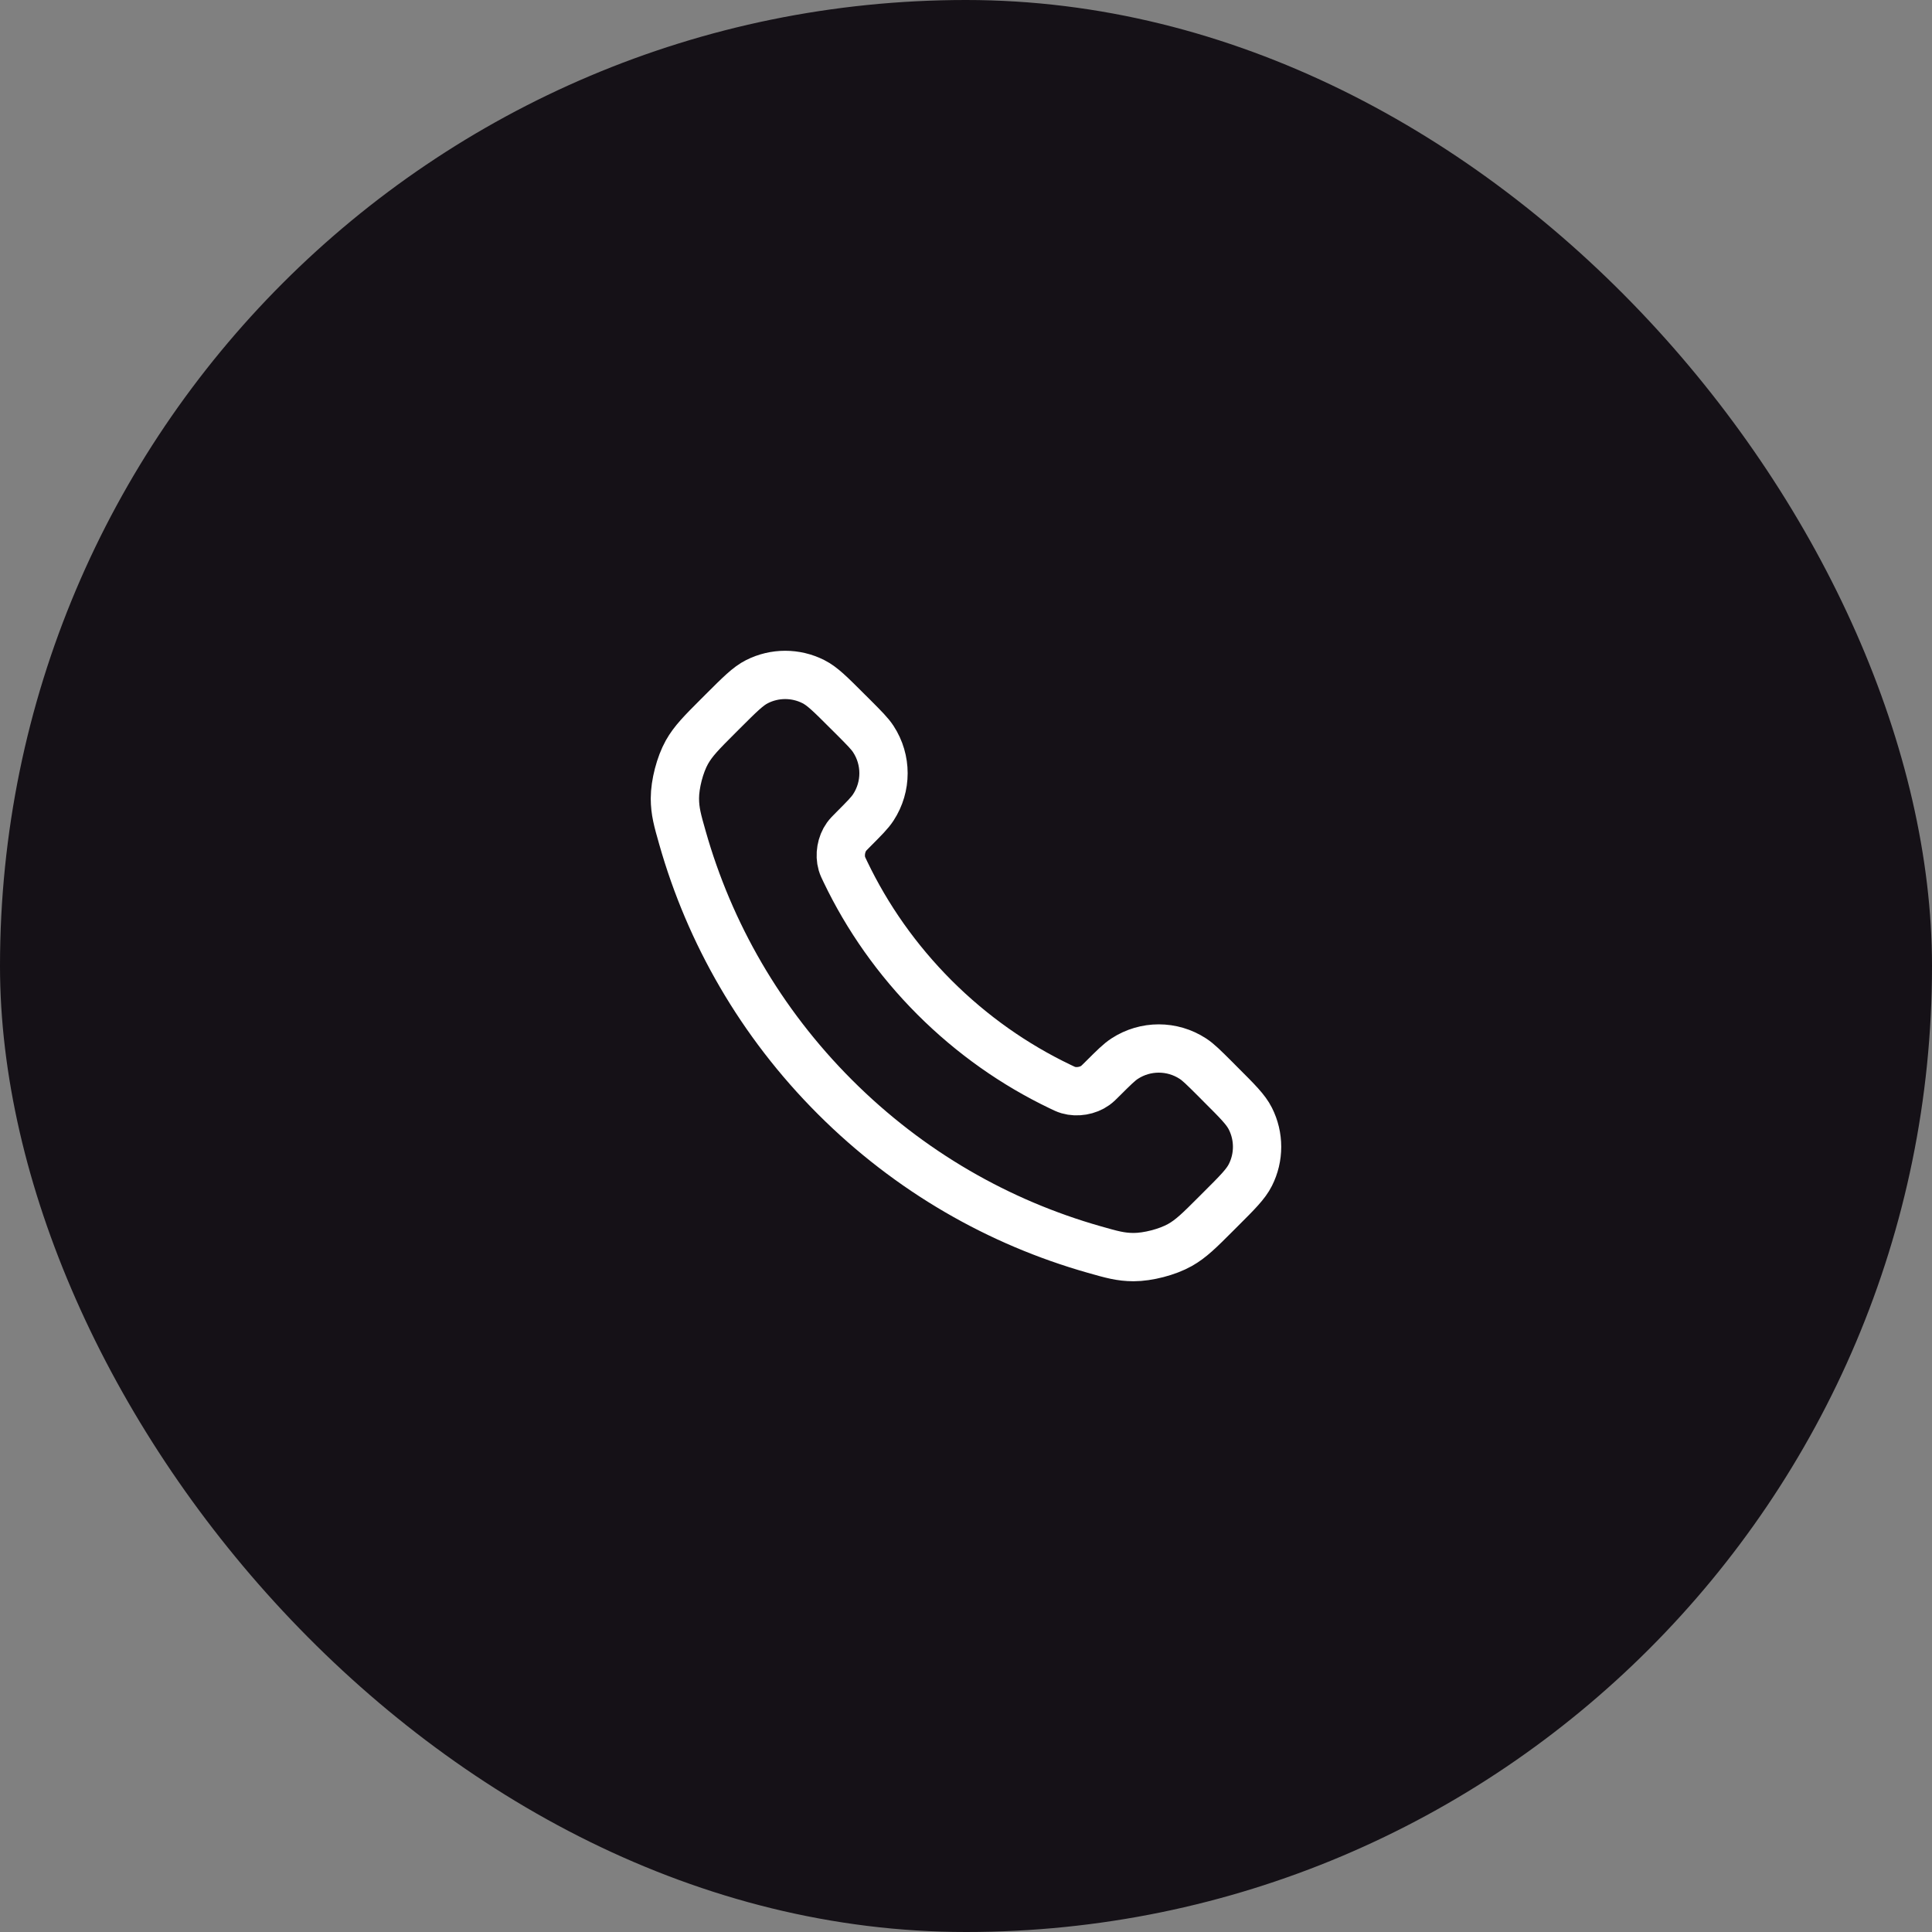 <svg width="40" height="40" viewBox="0 0 40 40" fill="none" xmlns="http://www.w3.org/2000/svg">
<rect x="0" y="0" width="40" height="40" fill="#808080" stroke="none"/>
<rect width="40" height="40" rx="20" fill="#151117"/>
<path d="M17.505 18.054C17.955 18.993 18.57 19.873 19.348 20.652C20.127 21.43 21.007 22.045 21.946 22.495C22.027 22.534 22.067 22.554 22.118 22.569C22.3 22.622 22.523 22.584 22.677 22.473C22.72 22.442 22.757 22.405 22.831 22.331C23.058 22.105 23.171 21.992 23.285 21.918C23.714 21.638 24.268 21.638 24.697 21.918C24.811 21.992 24.924 22.105 25.151 22.331L25.277 22.458C25.622 22.802 25.794 22.974 25.887 23.159C26.073 23.527 26.073 23.961 25.887 24.328C25.794 24.513 25.622 24.686 25.277 25.03L25.175 25.132C24.832 25.475 24.66 25.647 24.427 25.778C24.168 25.923 23.766 26.027 23.47 26.027C23.202 26.026 23.019 25.974 22.654 25.87C20.688 25.312 18.834 24.26 17.287 22.713C15.74 21.166 14.688 19.312 14.13 17.346C14.026 16.981 13.974 16.798 13.973 16.53C13.973 16.234 14.077 15.832 14.222 15.573C14.354 15.34 14.525 15.168 14.868 14.825L14.97 14.723C15.315 14.379 15.487 14.206 15.672 14.113C16.039 13.927 16.474 13.927 16.841 14.113C17.026 14.206 17.198 14.379 17.542 14.723L17.669 14.849C17.895 15.076 18.008 15.189 18.082 15.303C18.362 15.732 18.362 16.286 18.082 16.715C18.008 16.829 17.895 16.942 17.669 17.169C17.595 17.243 17.558 17.28 17.527 17.323C17.416 17.477 17.378 17.7 17.431 17.882C17.446 17.933 17.466 17.973 17.505 18.054Z" stroke="white" stroke-linecap="round" stroke-linejoin="round"/>
</svg>
